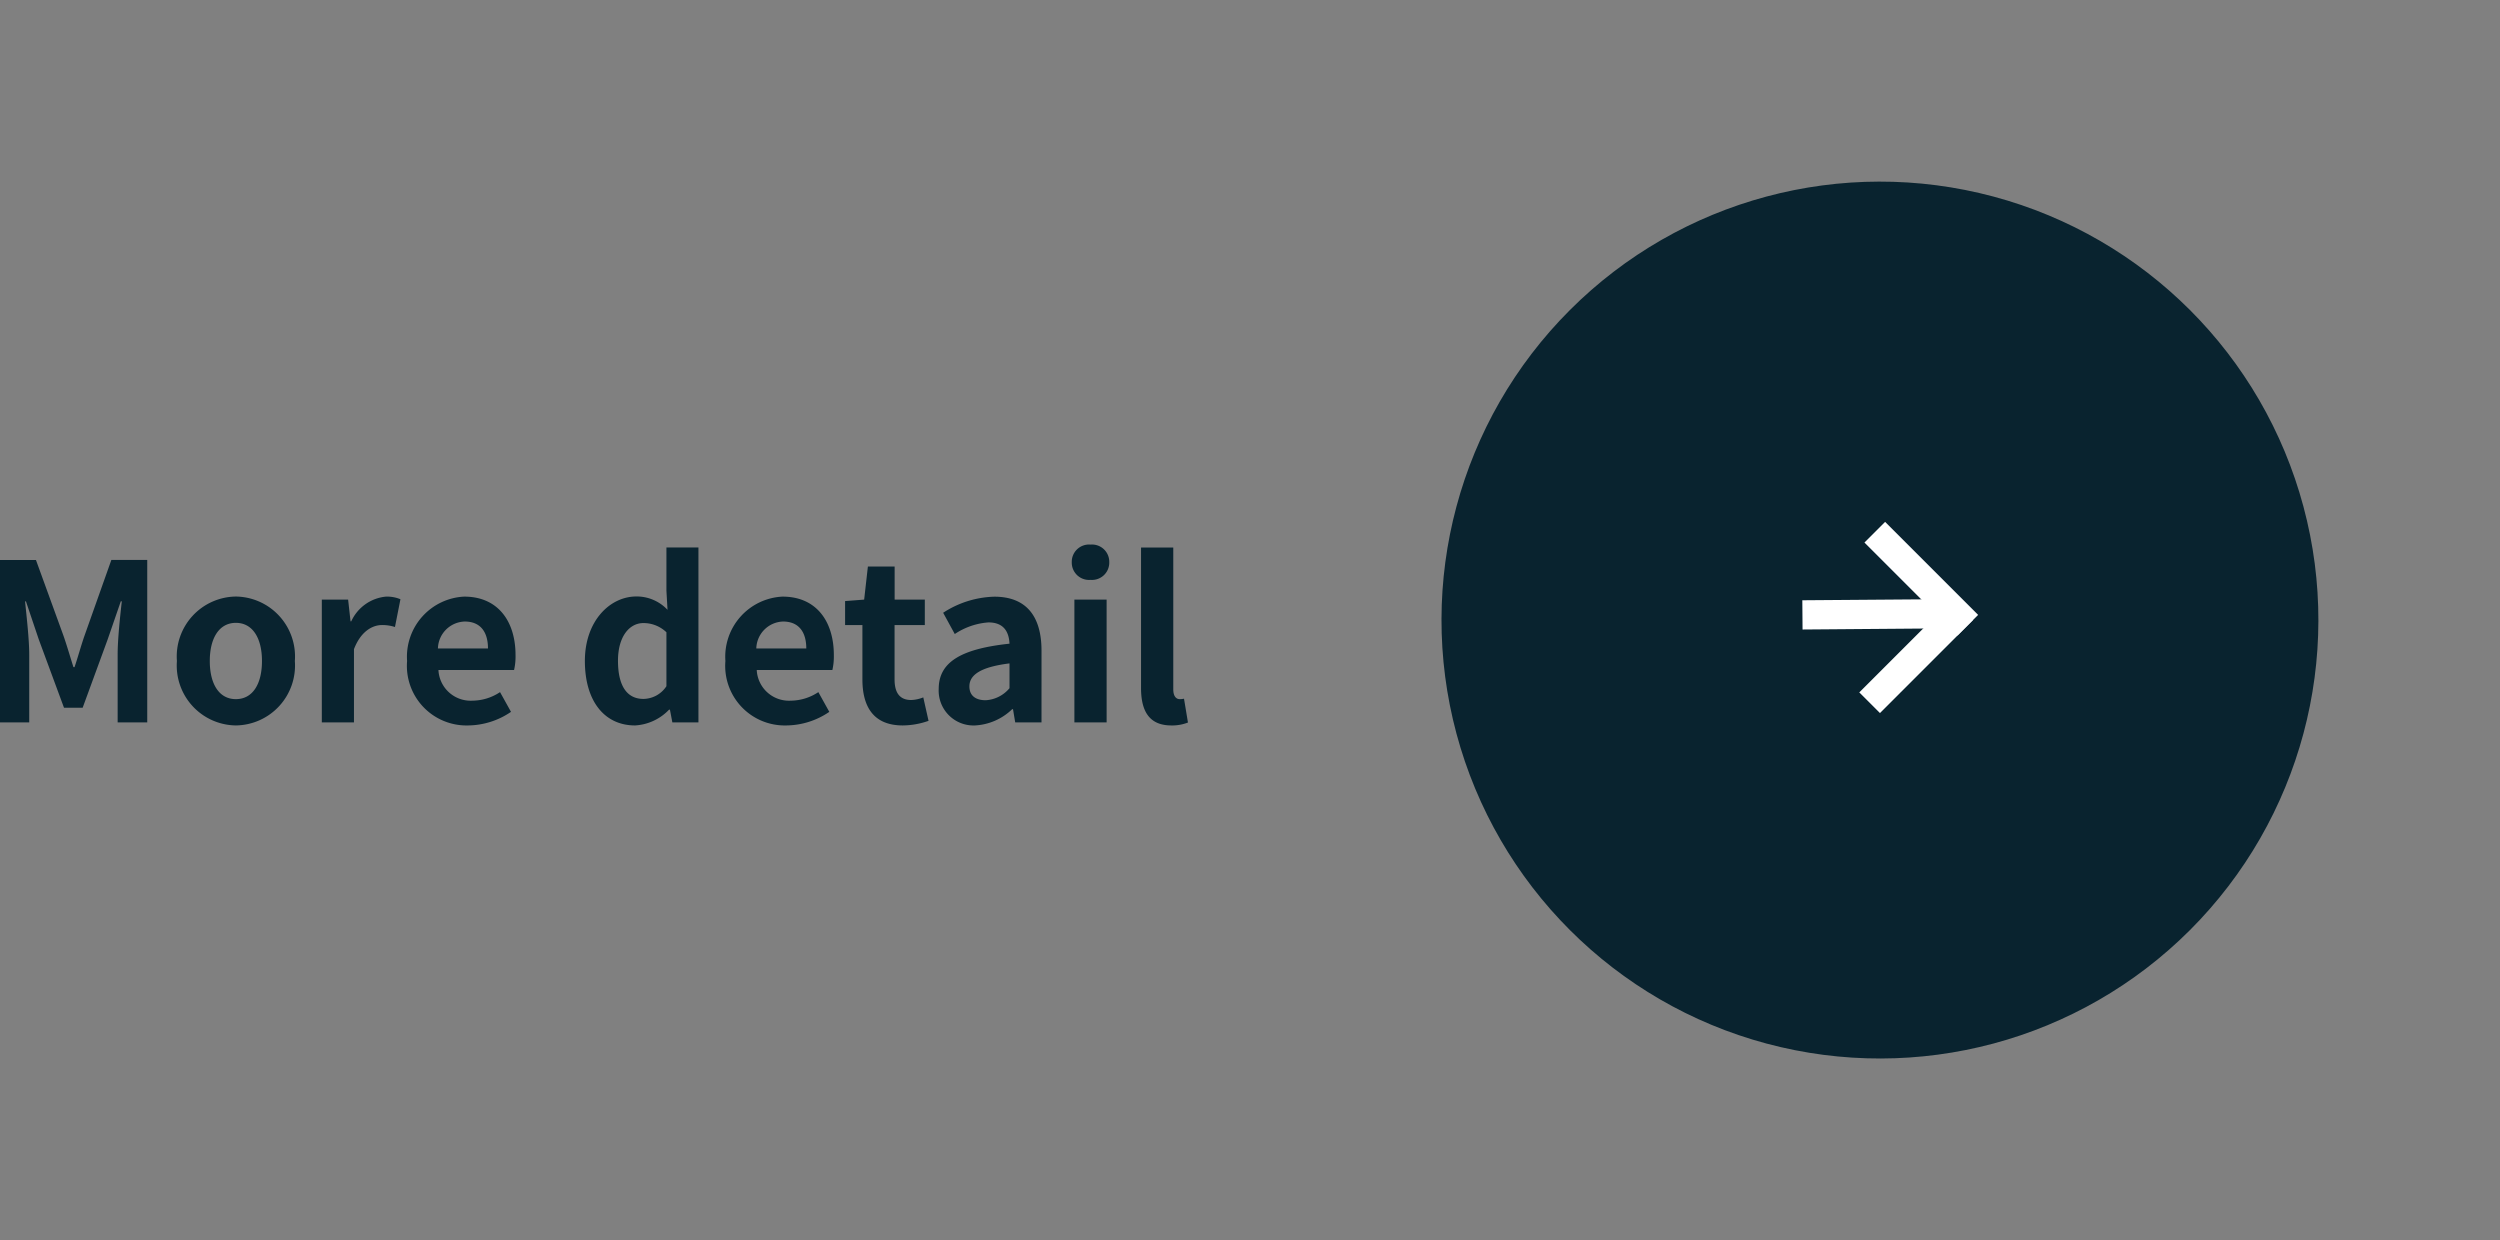 <svg xmlns="http://www.w3.org/2000/svg" width="171.061" height="84.853" viewBox="0 0 171.061 84.853">
  <rect x="0" y="0" width="171.061" height="84.853" fill="#808080" stroke="none"/>
  <g id="グループ_29501" data-name="グループ 29501" transform="translate(18170.061 -9092.572)">
    <path id="パス_5804" data-name="パス 5804" d="M1.365,0h2V-4.635c0-1.05-.18-2.6-.285-3.645h.06L4.02-5.67,5.745-1H7.02L8.73-5.67l.9-2.61H9.7c-.12,1.05-.285,2.595-.285,3.645V0h2.025V-11.115H8.985L7.14-5.91c-.24.69-.435,1.425-.675,2.13H6.39c-.225-.705-.435-1.44-.675-2.13l-1.89-5.2H1.365Zm16.14.21A4.1,4.1,0,0,0,21.54-4.2a4.1,4.1,0,0,0-4.035-4.41A4.1,4.1,0,0,0,13.47-4.2,4.1,4.1,0,0,0,17.505.21Zm0-1.8c-1.14,0-1.785-1.02-1.785-2.61,0-1.575.645-2.61,1.785-2.61S19.29-5.775,19.29-4.2C19.29-2.61,18.645-1.59,17.505-1.59ZM23.385,0h2.2V-5.01c.465-1.215,1.26-1.65,1.92-1.65a2.806,2.806,0,0,1,.885.135l.375-1.9a2.376,2.376,0,0,0-.99-.18A2.91,2.91,0,0,0,25.4-6.915H25.35L25.185-8.4h-1.8ZM33.4.21A5.288,5.288,0,0,0,36.33-.72l-.75-1.35a3.462,3.462,0,0,1-1.89.585,2.207,2.207,0,0,1-2.325-2.1H36.54a4.146,4.146,0,0,0,.1-1.02c0-2.31-1.2-4-3.51-4A4.117,4.117,0,0,0,29.22-4.2,4.078,4.078,0,0,0,33.4.21Zm-2.07-5.265A1.891,1.891,0,0,1,33.165-6.9c1.08,0,1.59.72,1.59,1.845ZM44.82.21A3.484,3.484,0,0,0,47.145-.87h.06L47.37,0h1.785V-11.97h-2.19v2.955L47.04-7.7a2.891,2.891,0,0,0-2.13-.915c-1.815,0-3.525,1.68-3.525,4.41C41.385-1.44,42.735.21,44.82.21Zm.57-1.815c-1.11,0-1.74-.87-1.74-2.61,0-1.68.795-2.58,1.74-2.58a2.265,2.265,0,0,1,1.575.63v3.69A1.911,1.911,0,0,1,45.39-1.605ZM55.185.21A5.288,5.288,0,0,0,58.11-.72l-.75-1.35a3.462,3.462,0,0,1-1.89.585,2.207,2.207,0,0,1-2.325-2.1H58.32a4.146,4.146,0,0,0,.1-1.02c0-2.31-1.2-4-3.51-4A4.117,4.117,0,0,0,51-4.2,4.078,4.078,0,0,0,55.185.21Zm-2.07-5.265A1.891,1.891,0,0,1,54.945-6.9c1.08,0,1.59.72,1.59,1.845ZM63.135.21A5.428,5.428,0,0,0,64.9-.105l-.36-1.605a2.454,2.454,0,0,1-.825.18c-.75,0-1.14-.45-1.14-1.41V-6.66h2.07V-8.4H62.58v-2.265H60.75L60.495-8.4l-1.305.1V-6.66h1.185v3.72C60.375-1.065,61.14.21,63.135.21Zm4.95,0A3.95,3.95,0,0,0,70.62-.9h.06l.15.9h1.8V-4.9c0-2.43-1.1-3.7-3.225-3.7A6.71,6.71,0,0,0,65.9-7.5l.795,1.455A4.746,4.746,0,0,1,69-6.84c1.035,0,1.4.63,1.44,1.455-3.39.36-4.845,1.3-4.845,3.1A2.386,2.386,0,0,0,68.085.21Zm.72-1.725c-.645,0-1.11-.285-1.11-.945,0-.75.69-1.32,2.745-1.575V-2.34A2.283,2.283,0,0,1,68.805-1.515ZM74.88,0h2.205V-8.4H74.88Zm1.11-9.75a1.182,1.182,0,0,0,1.275-1.215,1.179,1.179,0,0,0-1.275-1.2,1.183,1.183,0,0,0-1.29,1.2A1.186,1.186,0,0,0,75.99-9.75ZM81.51.21a2.944,2.944,0,0,0,1.14-.2L82.38-1.62a1.243,1.243,0,0,1-.3.03c-.21,0-.435-.165-.435-.675v-9.7H79.44v9.615C79.44-.8,79.98.21,81.51.21Z" transform="translate(-18171.426 9142)" fill="#09232f"/>
    <g id="グループ_16302" data-name="グループ 16302" transform="translate(-1381.284 23703.52) rotate(45)">
      <circle id="楕円形_2" data-name="楕円形 2" cx="30" cy="30" r="30" transform="translate(-22112 1449)" fill="#09232f"/>
      <g id="グループ_16299" data-name="グループ 16299" transform="translate(-9.5 65)">
        <path id="線_35" data-name="線 35" d="M1,9H-1V0H1Z" transform="translate(-22069 1409.5)" fill="#fff"/>
        <path id="線_36" data-name="線 36" d="M1,9H-1V0H1Z" transform="translate(-22068 1410) rotate(90)" fill="#fff"/>
        <path id="線_37" data-name="線 37" d="M.713,8.384-.713,6.98,6.85-.7,8.275.7Z" transform="translate(-22076.5 1409.818)" fill="#fff"/>
      </g>
    </g>
  </g>
</svg>
